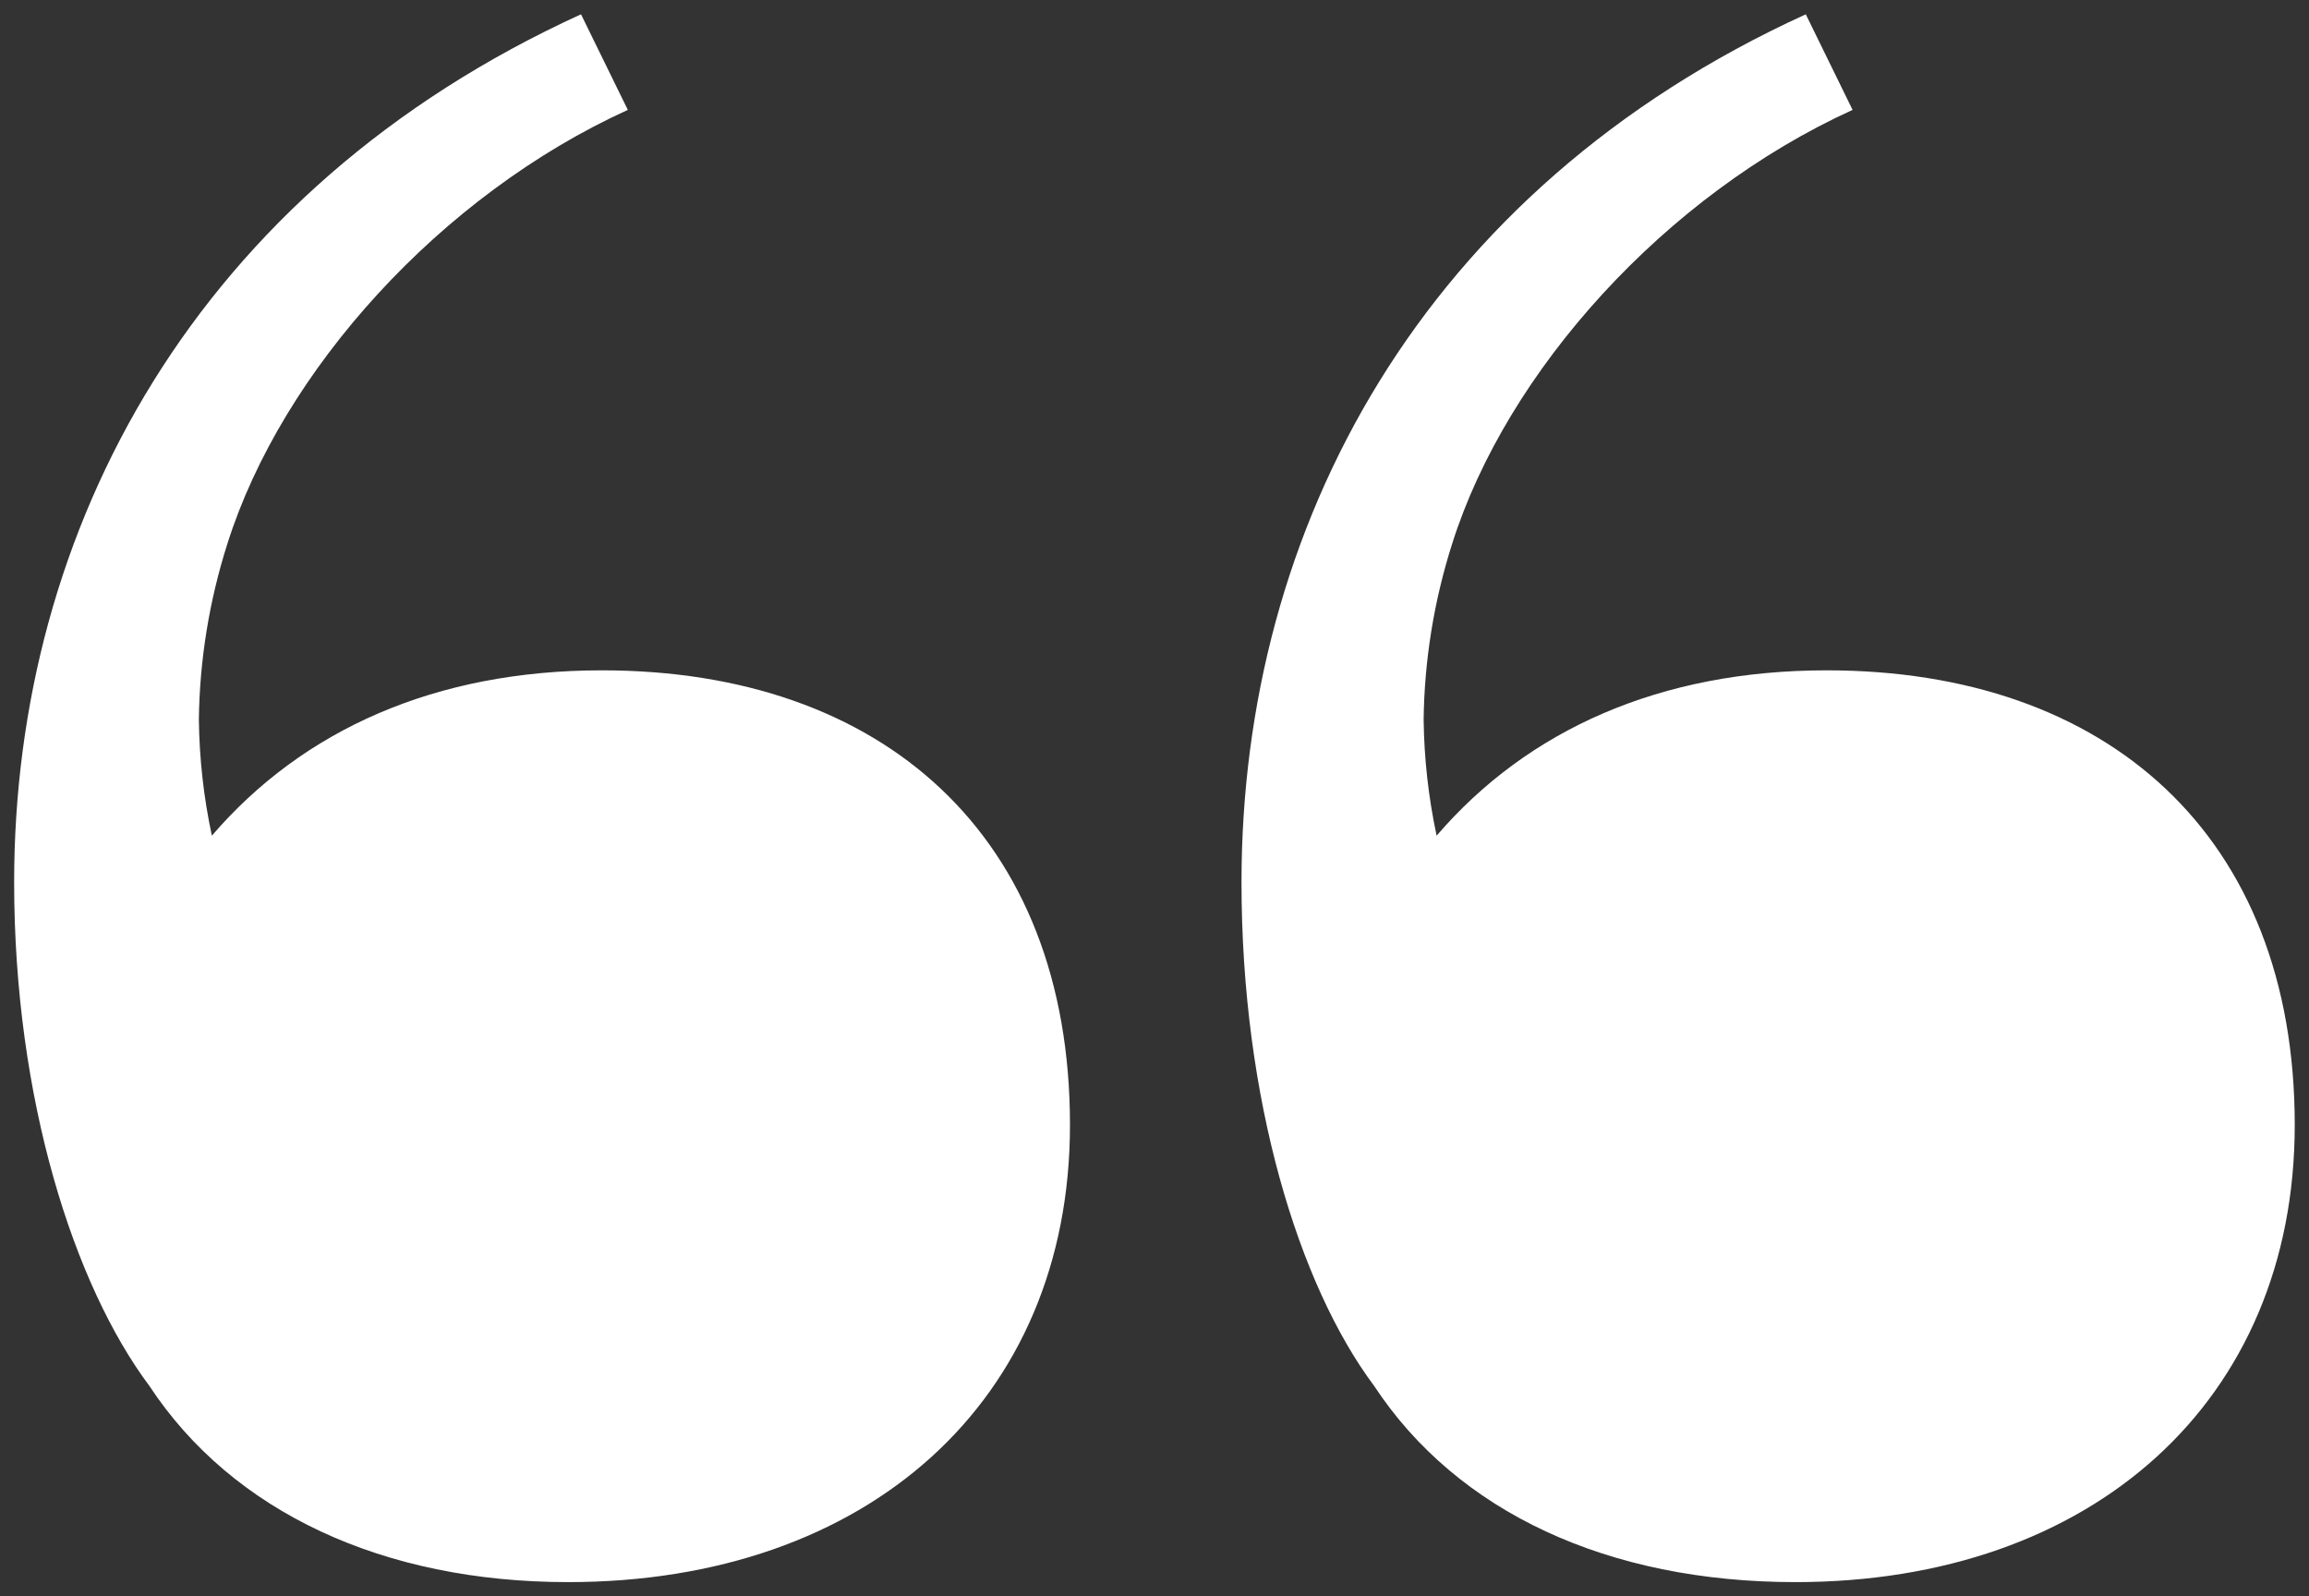 <?xml version="1.0" encoding="UTF-8"?>
<svg width="81px" height="56px" viewBox="0 0 81 56" version="1.1" xmlns="http://www.w3.org/2000/svg" xmlns:xlink="http://www.w3.org/1999/xlink">
    <rect x="0" y="0" width="81" height="56" fill="#333333" stroke="none"/>
    <!-- Generator: Sketch 58 (84663) - https://sketch.com -->
    <title>icon-quote_white</title>
    <desc>Created with Sketch.</desc>
    <g id="Page-1" stroke="none" stroke-width="1" fill="none" fill-rule="evenodd" stroke-opacity="0">
        <g id="Icons" transform="translate(-81, -752)" fill="#FFFFFF" fill-rule="nonzero" stroke="#000000">
            <g id="icon-quote_white" transform="translate(121.5, 780) scale(-1, -1) translate(-121.5, -780) translate(81, 752)">
                <path d="M18.014,0.5 C7.614,0.5 0.5,6.843 0.5,16.538 C0.5,26.686 7.068,32.485 16.92,32.485 C22.758,32.485 27.41,30.401 30.603,26.685 C30.89,28.026 31.042,29.391 31.059,30.762 C31.031,32.854 30.694,34.93 30.059,36.923 C28.143,42.994 22.579,49.155 16.011,52.145 L17.653,55.498 C31.153,49.337 37.448,37.467 37.448,25.053 C37.448,17.442 35.441,10.918 32.796,7.384 C29.873,2.947 24.582,0.5 18.014,0.5 Z M61.07,0.5 C50.58,0.5 43.465,6.843 43.465,16.538 C43.465,26.686 50.033,32.485 59.885,32.485 C65.723,32.485 70.375,30.401 73.568,26.685 C73.855,28.026 74.007,29.391 74.024,30.762 C73.996,32.854 73.659,34.93 73.024,36.923 C71.108,42.994 65.544,49.155 58.976,52.145 L60.618,55.498 C74.118,49.337 80.504,37.467 80.504,25.053 C80.504,17.442 78.404,10.918 75.761,7.384 C72.837,2.947 67.546,0.5 61.07,0.5 Z" id="Amazing_Noise-C"></path>
            </g>
        </g>
    </g>
</svg>